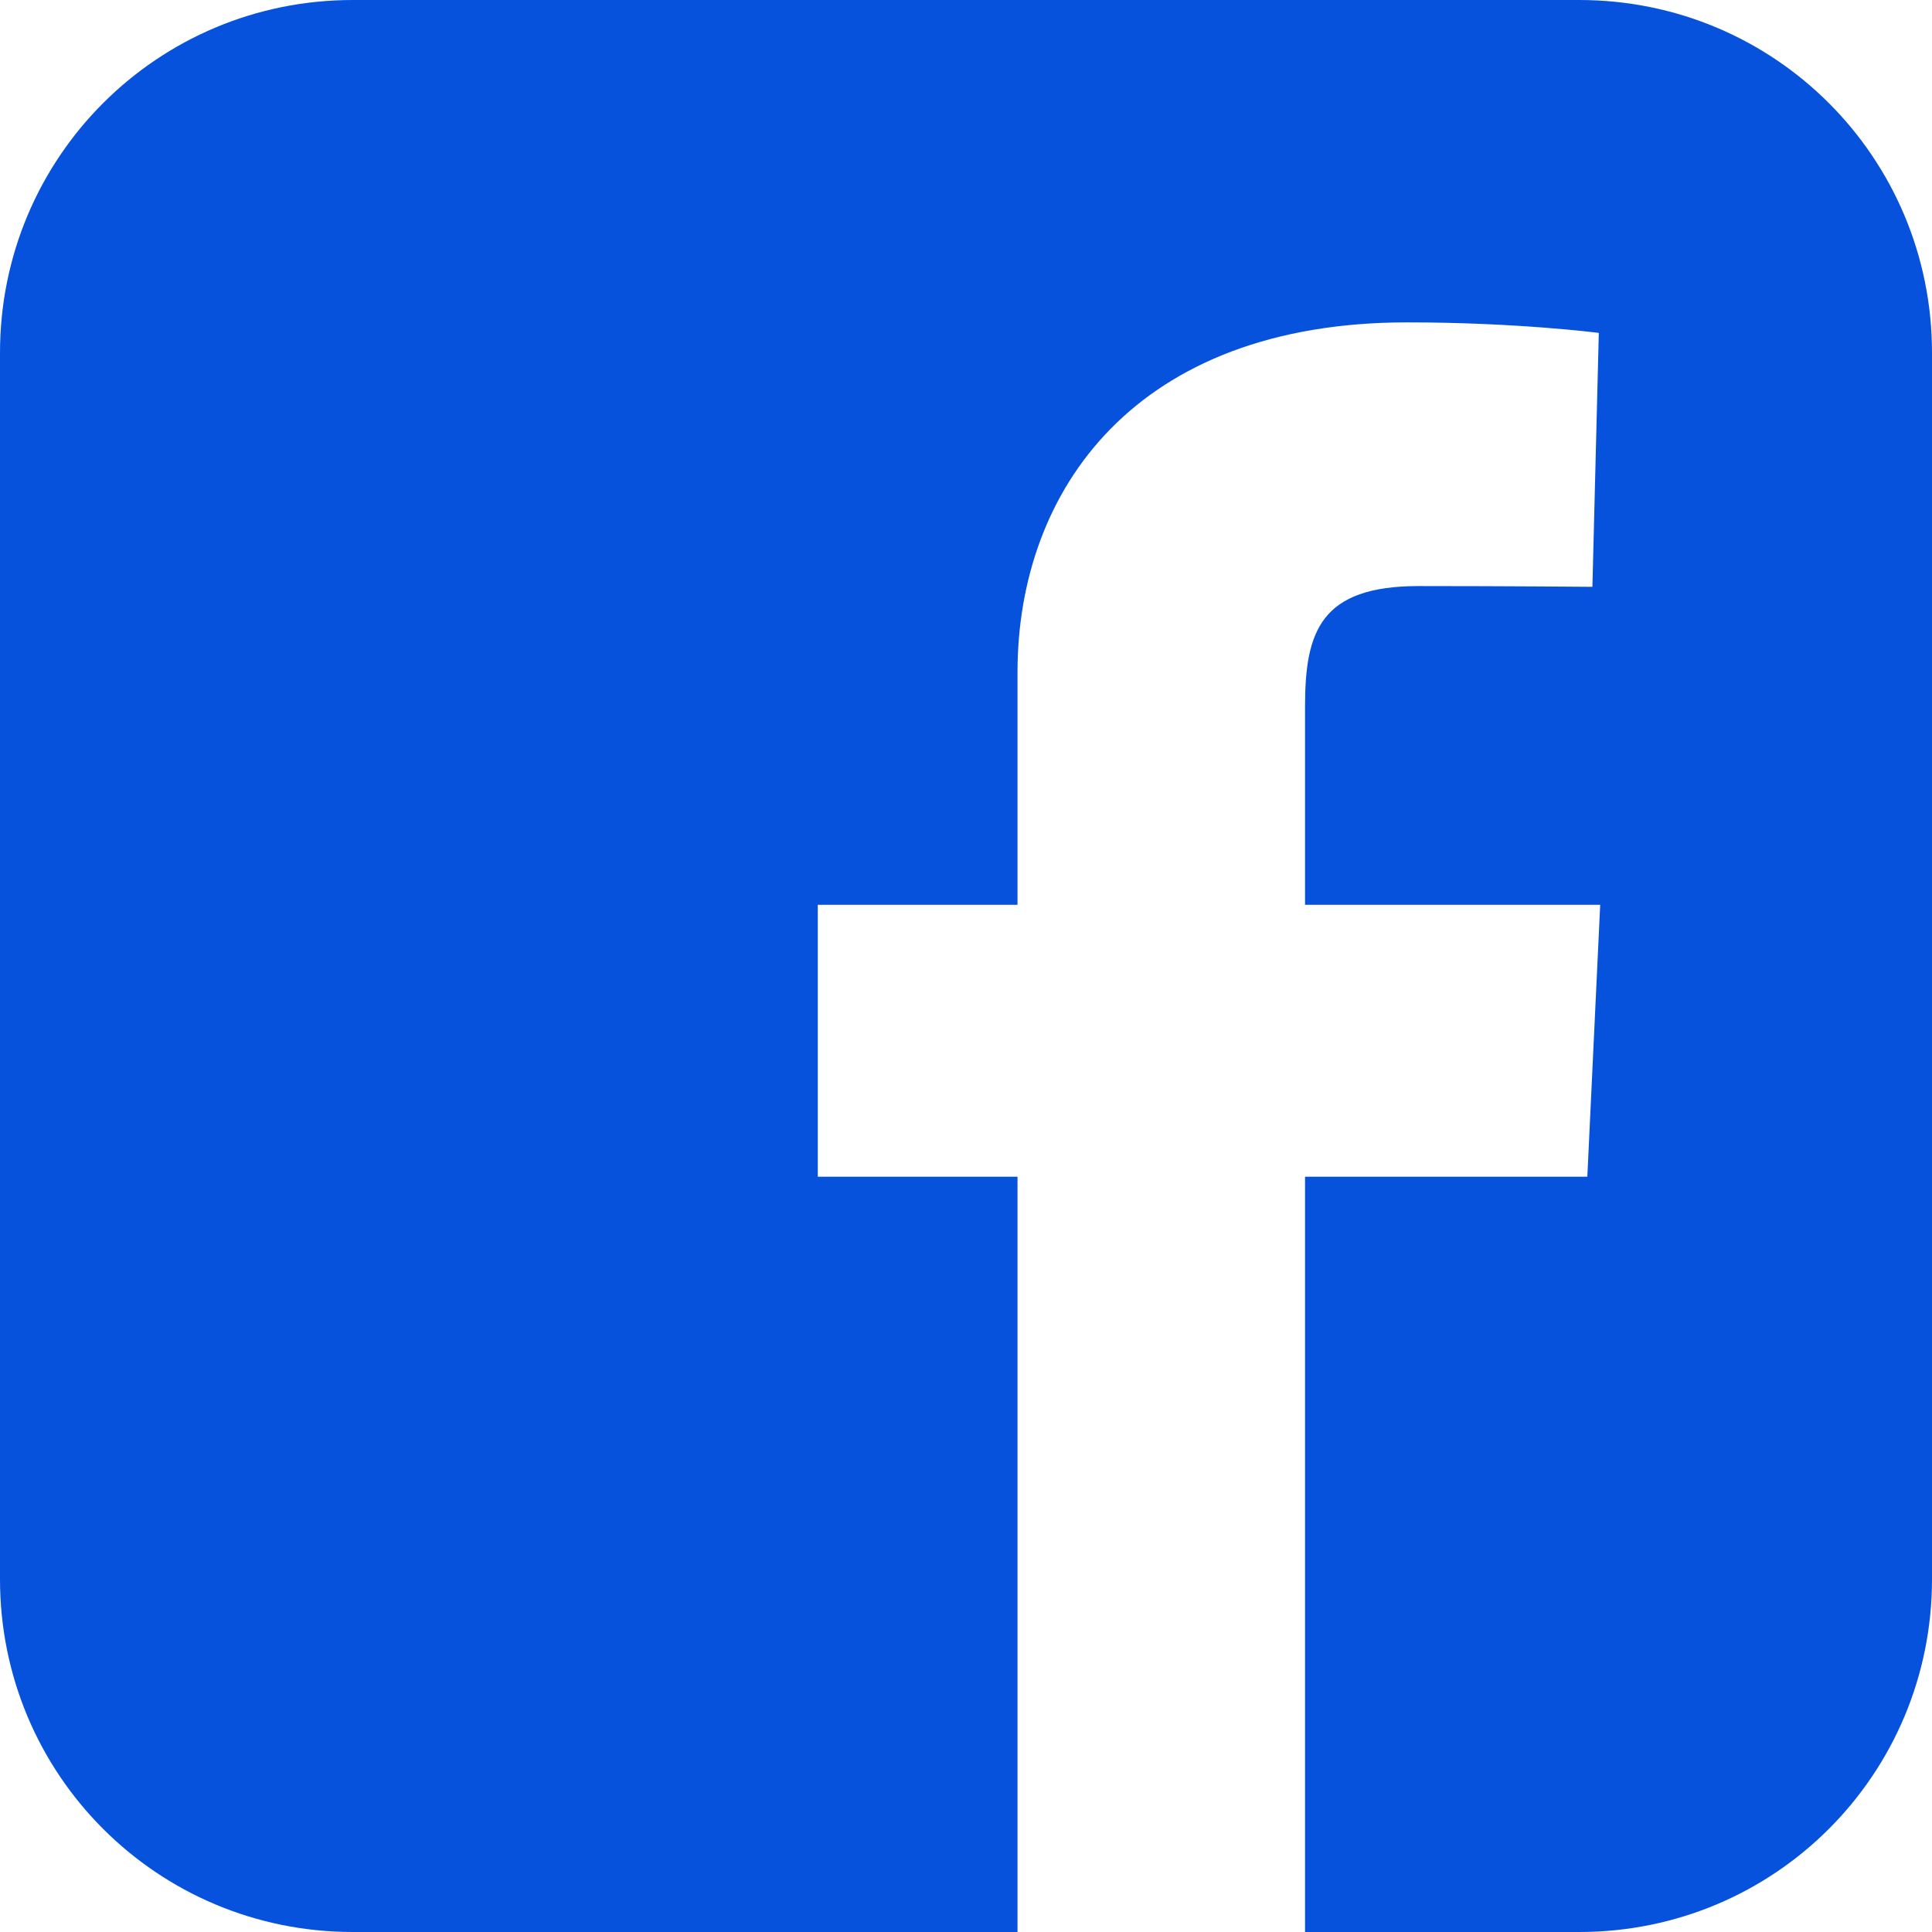 <svg width="35" height="35" viewBox="0 0 35 35" fill="none" xmlns="http://www.w3.org/2000/svg">
<path d="M6.391 0C2.851 0 0 2.851 0 6.391V28.609C0 32.149 2.851 35 6.391 35H18.433V21.317H14.815V16.391H18.433V12.182C18.433 8.876 20.571 5.84 25.495 5.84C27.489 5.84 28.964 6.031 28.964 6.031L28.848 10.631C28.848 10.631 27.344 10.617 25.703 10.617C23.927 10.617 23.642 11.435 23.642 12.794V16.391H28.989L28.756 21.317H23.642V35H28.609C32.149 35 35 32.149 35 28.609V6.391C35 2.851 32.149 3.49999e-05 28.609 3.49999e-05H6.391L6.391 0Z" fill="#0652DD"/>
</svg>
